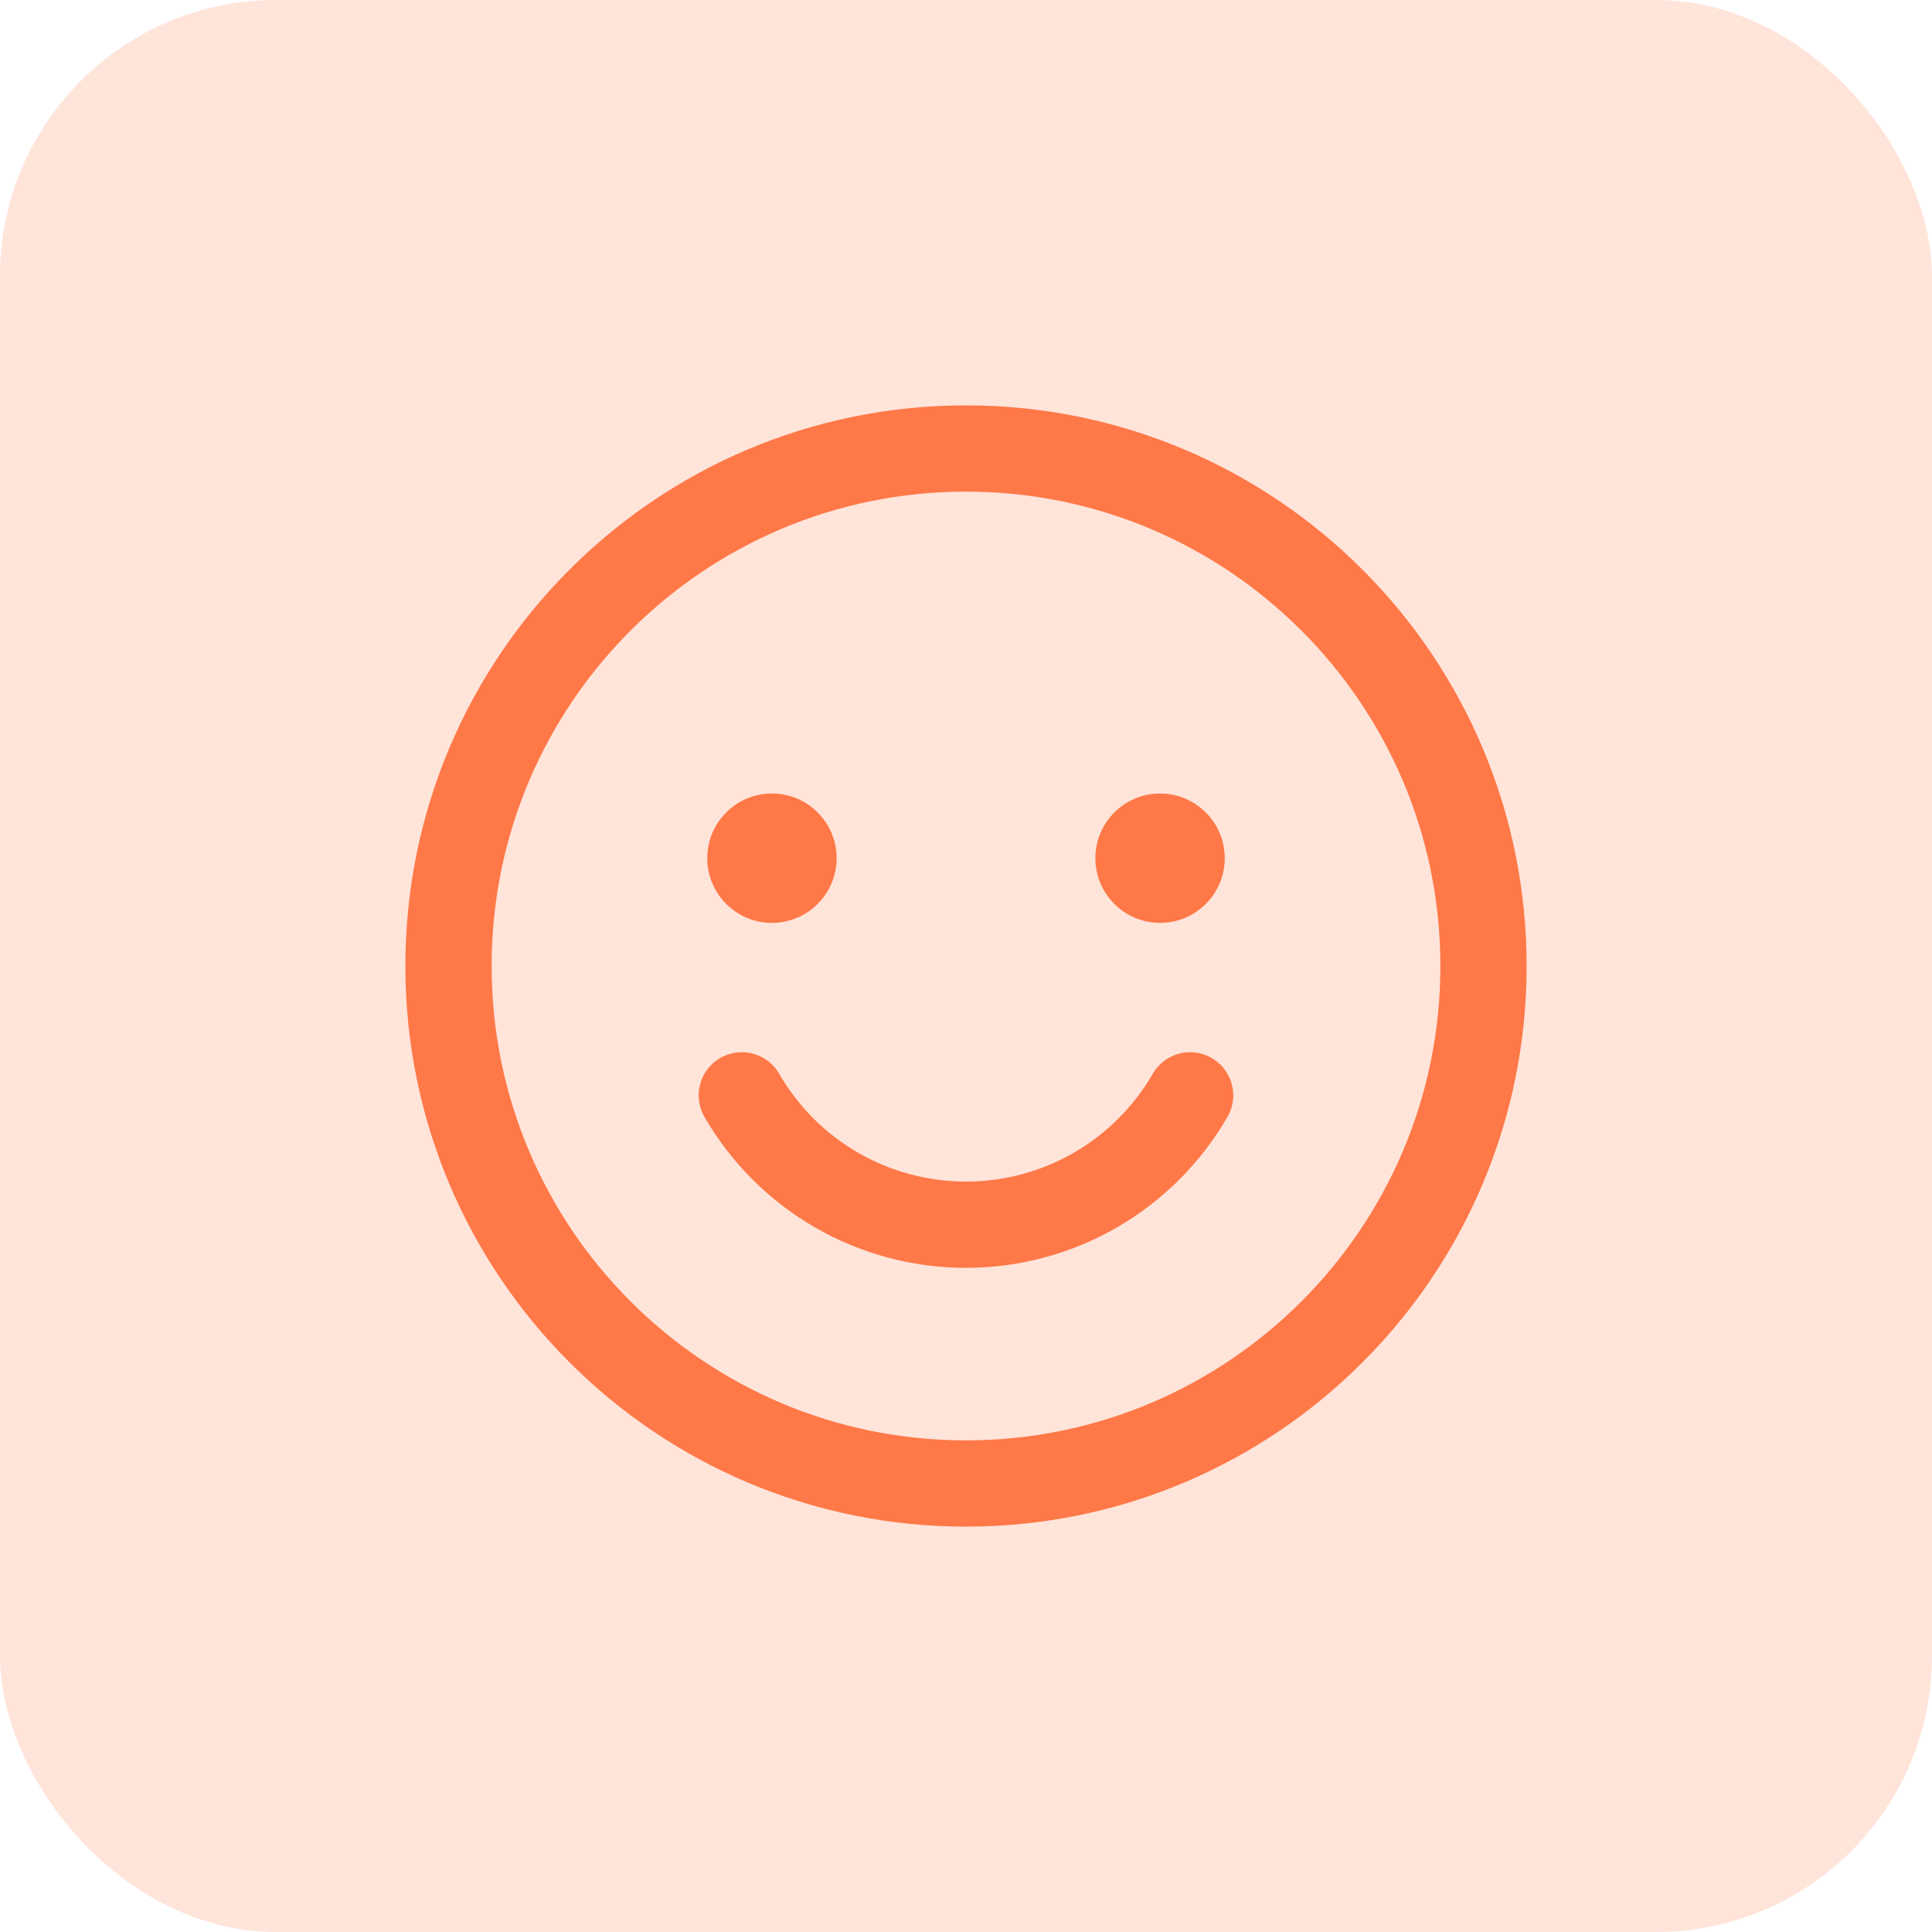 <svg width="56" height="56" viewBox="0 0 56 56" fill="none" xmlns="http://www.w3.org/2000/svg">
<rect width="56" height="56" rx="8" fill="#FF7847" fill-opacity="0.2"/>
<path d="M28 43C36.284 43 43 36.284 43 28C43 19.716 36.284 13 28 13C19.716 13 13 19.716 13 28C13 36.284 19.716 43 28 43Z" stroke="#FF7847" stroke-width="2.5" stroke-linecap="round" stroke-linejoin="round"/>
<path d="M22.375 26.75C23.41 26.75 24.25 25.91 24.25 24.875C24.25 23.84 23.41 23 22.375 23C21.34 23 20.5 23.84 20.5 24.875C20.5 25.91 21.34 26.75 22.375 26.75Z" fill="#FF7847"/>
<path d="M33.625 26.75C34.66 26.75 35.5 25.91 35.5 24.875C35.5 23.84 34.66 23 33.625 23C32.59 23 31.75 23.84 31.75 24.875C31.75 25.91 32.59 26.75 33.625 26.75Z" fill="#FF7847"/>
<path d="M34.496 31.749C33.837 32.889 32.89 33.836 31.75 34.495C30.609 35.153 29.316 35.499 27.999 35.499C26.682 35.499 25.388 35.153 24.248 34.495C23.108 33.836 22.16 32.889 21.502 31.749" stroke="#FF7847" stroke-width="2.5" stroke-linecap="round" stroke-linejoin="round"/>
</svg>
